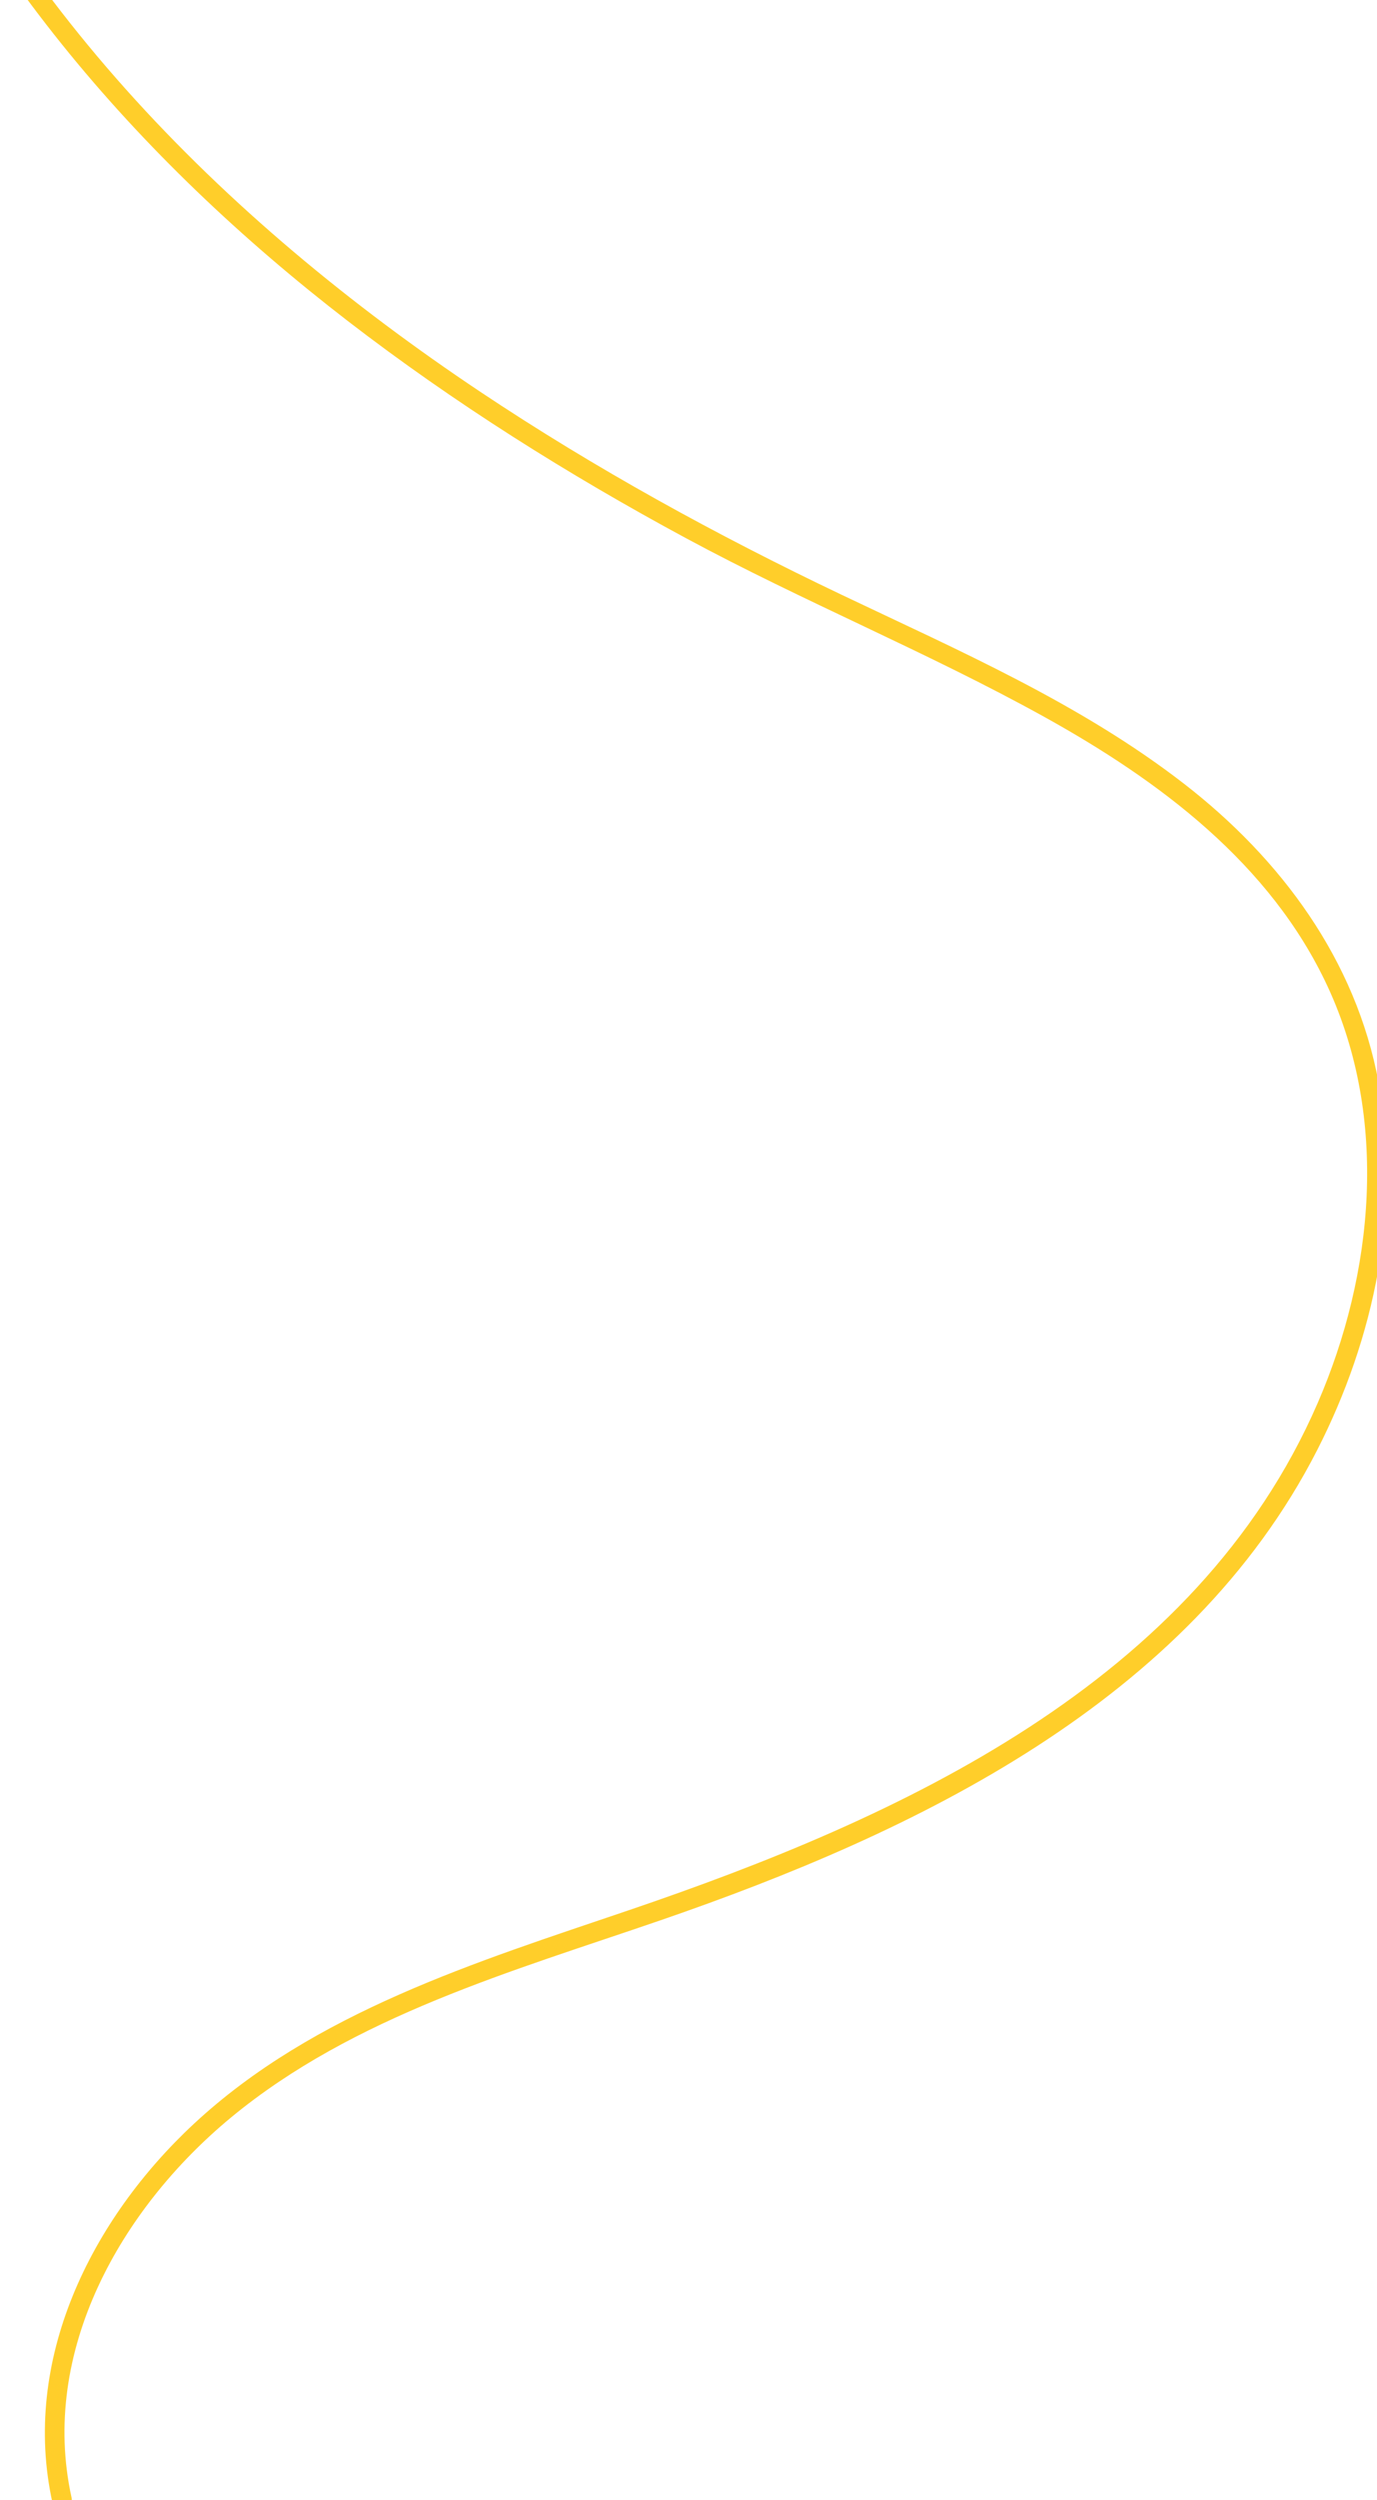 <?xml version="1.0" encoding="UTF-8"?>
<svg id="Layer_1" data-name="Layer 1" xmlns="http://www.w3.org/2000/svg" viewBox="0 0 208.65 378.59">
  <defs>
    <style>
      .cls-1 {
        fill: #ffce2a;
        stroke-width: 0px;
      }
    </style>
  </defs>
  <path class="cls-1" d="M-20.83-45.33C-6.38-7.23,20.72,23.97,52.71,48.62c16.1,12.4,33.36,23.24,51.24,32.88s36.52,17.23,54.18,27c17.53,9.7,34.4,22.27,43.05,40.91,9.23,19.89,7.02,43.4-1.54,63.1-18.41,42.37-63.27,62.8-104.43,76.78-23,7.81-47.62,15.4-65.82,32.31-15.63,14.53-26.2,35.81-21.44,57.39.41,1.88,3.31,1.09,2.89-.8-4.86-22.1,7.48-43.73,24.13-57.51,18.62-15.4,42.71-22.18,65.14-29.9,38.63-13.3,79.97-33.05,99.47-71.18,8.7-17,12.81-36.72,9.31-55.67-3.43-18.55-14.77-33.85-29.46-45.23-15.71-12.17-34.11-20.16-51.94-28.65-18.89-9-37.28-19.09-54.7-30.71C33.67,33.23-1-1.47-17.94-46.13c-.68-1.79-3.58-1.01-2.89.8h0Z"/>
</svg>